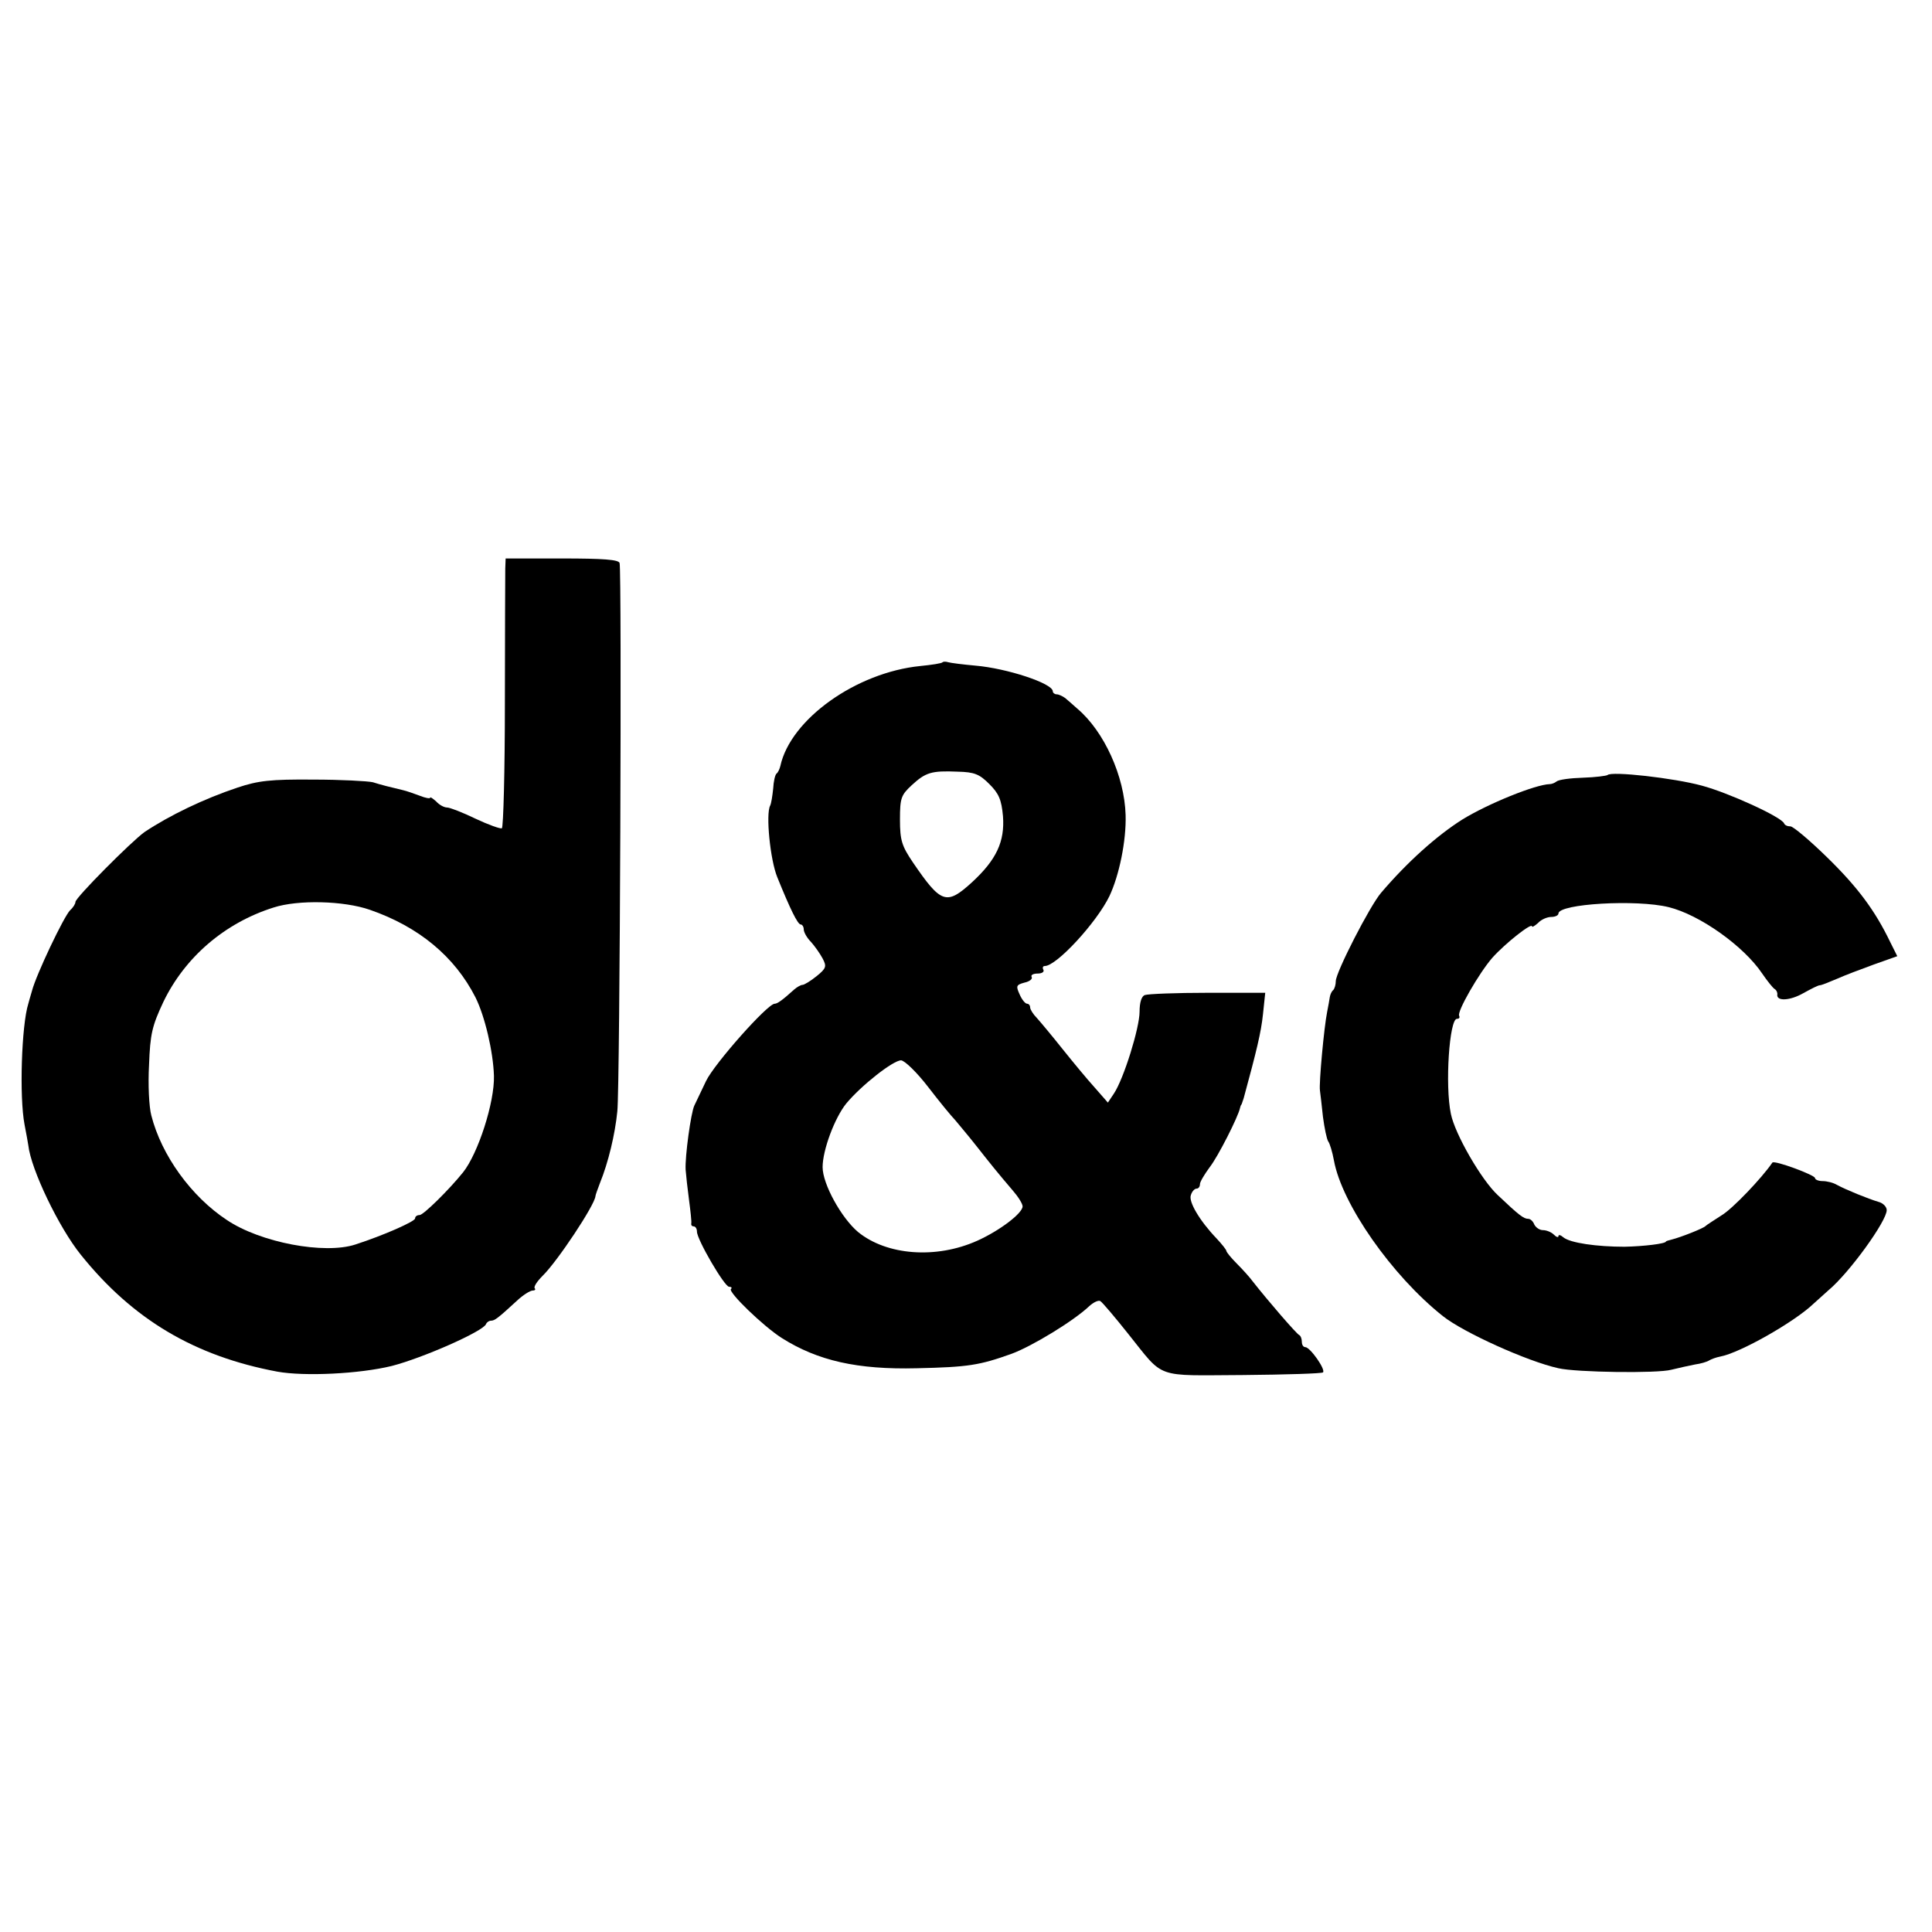 <?xml version="1.0" standalone="no"?>
<!DOCTYPE svg PUBLIC "-//W3C//DTD SVG 20010904//EN"
 "http://www.w3.org/TR/2001/REC-SVG-20010904/DTD/svg10.dtd">
<svg version="1.0" xmlns="http://www.w3.org/2000/svg"
 width="512pt" height="512pt" viewBox="0 0 512 512"
 preserveAspectRatio="xMidYMid meet">
<g transform="translate(0,512) scale(0.1,-0.1)"
fill="#000000" stroke="none">
<path d="M1339 3613 c0 -16 -1 -175 -1 -356 0 -180 -4 -329 -8 -332 -4 -2 -35
9 -69 25 -35 17 -69 30 -76 30 -8 0 -21 7 -29 16 -9 8 -16 13 -16 10 0 -3 -12
-1 -27 5 -16 6 -36 13 -45 15 -34 8 -58 14 -80 21 -13 3 -84 7 -158 7 -113 1
-146 -3 -200 -21 -90 -30 -181 -74 -247 -118 -35 -25 -183 -174 -183 -185 0
-5 -6 -15 -14 -22 -17 -17 -90 -171 -101 -213 -5 -16 -9 -32 -10 -35 -18 -57
-24 -247 -10 -320 5 -25 9 -49 10 -55 7 -64 81 -218 139 -290 138 -172 302
-269 521 -310 72 -13 217 -6 303 15 82 21 243 92 250 111 2 5 8 9 13 9 10 0
19 7 69 53 16 15 35 27 42 27 6 0 8 3 5 6 -3 4 6 18 21 33 39 38 138 187 140
211 0 3 6 19 12 35 22 54 40 129 46 190 7 65 12 1432 6 1453 -3 9 -43 12 -153
12 l-149 0 -1 -27z m-359 -904 c130 -45 225 -124 280 -232 25 -50 47 -144 49
-208 2 -70 -42 -206 -82 -256 -37 -46 -105 -113 -115 -113 -7 0 -12 -4 -12 -9
0 -8 -84 -45 -158 -69 -82 -27 -252 5 -341 65 -94 62 -173 171 -200 277 -6 22
-9 82 -6 134 3 82 8 103 38 167 57 118 162 209 292 250 65 21 186 18 255 -6z"/>
<path d="M2498 3365 c-2 -3 -29 -7 -59 -10 -170 -17 -344 -141 -371 -265 -2
-8 -6 -17 -10 -20 -4 -3 -8 -21 -9 -40 -2 -19 -5 -39 -8 -45 -12 -22 0 -144
19 -190 34 -84 54 -125 62 -125 4 0 8 -6 8 -13 0 -7 8 -22 19 -33 10 -11 24
-31 31 -44 11 -21 10 -26 -16 -47 -16 -13 -33 -23 -37 -23 -5 0 -15 -6 -22
-12 -32 -29 -45 -38 -52 -38 -19 0 -160 -159 -182 -205 -13 -27 -27 -57 -31
-65 -9 -19 -25 -135 -23 -170 1 -14 5 -50 9 -80 4 -30 7 -58 6 -62 -1 -5 2 -8
6 -8 5 0 9 -6 9 -14 0 -21 73 -146 85 -146 6 0 9 -3 5 -6 -8 -8 86 -99 135
-130 95 -60 200 -84 358 -80 136 3 166 8 250 38 55 20 166 88 206 126 12 11
25 17 30 14 6 -4 39 -43 74 -87 97 -121 68 -110 304 -109 114 1 209 4 212 7 8
7 -34 67 -47 67 -5 0 -9 6 -9 14 0 8 -3 16 -7 18 -7 3 -83 91 -123 142 -8 11
-27 32 -42 47 -16 16 -28 31 -28 34 0 3 -12 18 -26 33 -45 47 -75 98 -68 115
3 10 10 17 15 17 5 0 9 5 9 12 0 6 12 26 26 45 22 28 75 133 80 156 1 4 2 8 4
10 1 1 3 9 6 17 34 125 46 174 51 222 l6 57 -152 0 c-84 0 -159 -3 -167 -6 -9
-3 -14 -20 -14 -44 0 -43 -42 -178 -68 -217 l-16 -24 -35 40 c-20 22 -58 68
-86 103 -27 34 -58 71 -67 81 -10 10 -18 23 -18 28 0 6 -4 10 -8 10 -5 0 -14
11 -20 25 -10 22 -9 25 13 31 14 3 22 10 19 15 -3 5 4 9 16 9 12 0 18 5 15 10
-3 6 -1 10 4 10 31 0 137 115 171 185 26 55 45 147 43 215 -3 103 -57 222
-128 282 -11 10 -25 22 -32 28 -7 5 -17 10 -23 10 -5 0 -10 4 -10 8 0 21 -122
61 -205 68 -33 3 -65 7 -72 9 -6 2 -13 2 -15 0z m124 -323 c25 -25 32 -41 36
-85 5 -67 -17 -115 -82 -175 -68 -62 -82 -57 -157 53 -29 43 -34 58 -34 113 0
57 3 65 31 91 37 34 52 39 122 36 45 -1 58 -7 84 -33z m-162 -803 c30 -39 62
-78 71 -87 8 -10 33 -39 55 -67 41 -52 57 -72 98 -120 14 -16 26 -35 26 -42 0
-18 -60 -64 -120 -91 -109 -49 -240 -39 -316 23 -44 37 -94 127 -94 172 0 45
32 131 63 169 40 48 124 114 145 114 10 -1 42 -32 72 -71z"/>
<path d="M4260 3066 c-3 -2 -32 -6 -65 -7 -33 -1 -64 -5 -70 -10 -5 -4 -13 -7
-18 -7 -38 -1 -164 -52 -232 -94 -68 -43 -146 -113 -215 -194 -30 -35 -120
-211 -120 -234 0 -9 -3 -20 -7 -24 -4 -3 -8 -12 -9 -19 -1 -7 -4 -24 -7 -39
-8 -39 -22 -190 -19 -208 1 -8 5 -40 8 -70 4 -30 10 -59 14 -65 4 -5 11 -28
15 -50 21 -116 154 -306 289 -413 54 -43 224 -120 306 -138 47 -11 263 -14
299 -4 20 5 48 11 63 14 15 2 32 7 38 11 5 3 18 8 29 10 53 10 197 92 247 140
12 11 30 27 40 36 55 46 154 183 154 212 0 9 -10 19 -22 22 -27 8 -86 32 -110
45 -10 6 -27 10 -38 10 -11 0 -20 4 -20 8 0 8 -108 48 -113 41 -28 -41 -106
-123 -135 -140 -20 -13 -39 -25 -42 -28 -5 -6 -66 -30 -90 -36 -8 -2 -15 -4
-15 -5 0 -6 -60 -13 -110 -14 -73 0 -144 10 -162 25 -7 6 -13 8 -13 3 0 -4 -5
-3 -12 4 -7 7 -20 12 -29 12 -9 0 -19 7 -23 15 -3 8 -10 15 -16 15 -12 0 -24
9 -81 63 -43 40 -113 161 -124 215 -16 76 -4 252 16 252 6 0 8 3 6 8 -7 10 53
114 88 154 34 38 105 94 105 83 0 -3 7 1 16 9 8 9 24 16 35 16 10 0 19 4 19 9
0 26 207 38 292 17 82 -20 199 -103 248 -176 13 -19 28 -38 33 -41 5 -3 8 -10
7 -15 -2 -18 34 -16 69 4 20 11 39 21 44 21 4 0 24 8 45 17 20 9 65 26 98 38
l62 22 -19 38 c-40 83 -86 145 -167 224 -46 45 -90 82 -97 82 -8 0 -15 3 -17
8 -7 17 -147 81 -218 100 -73 20 -240 39 -250 28z"/>
</g>
</svg>
